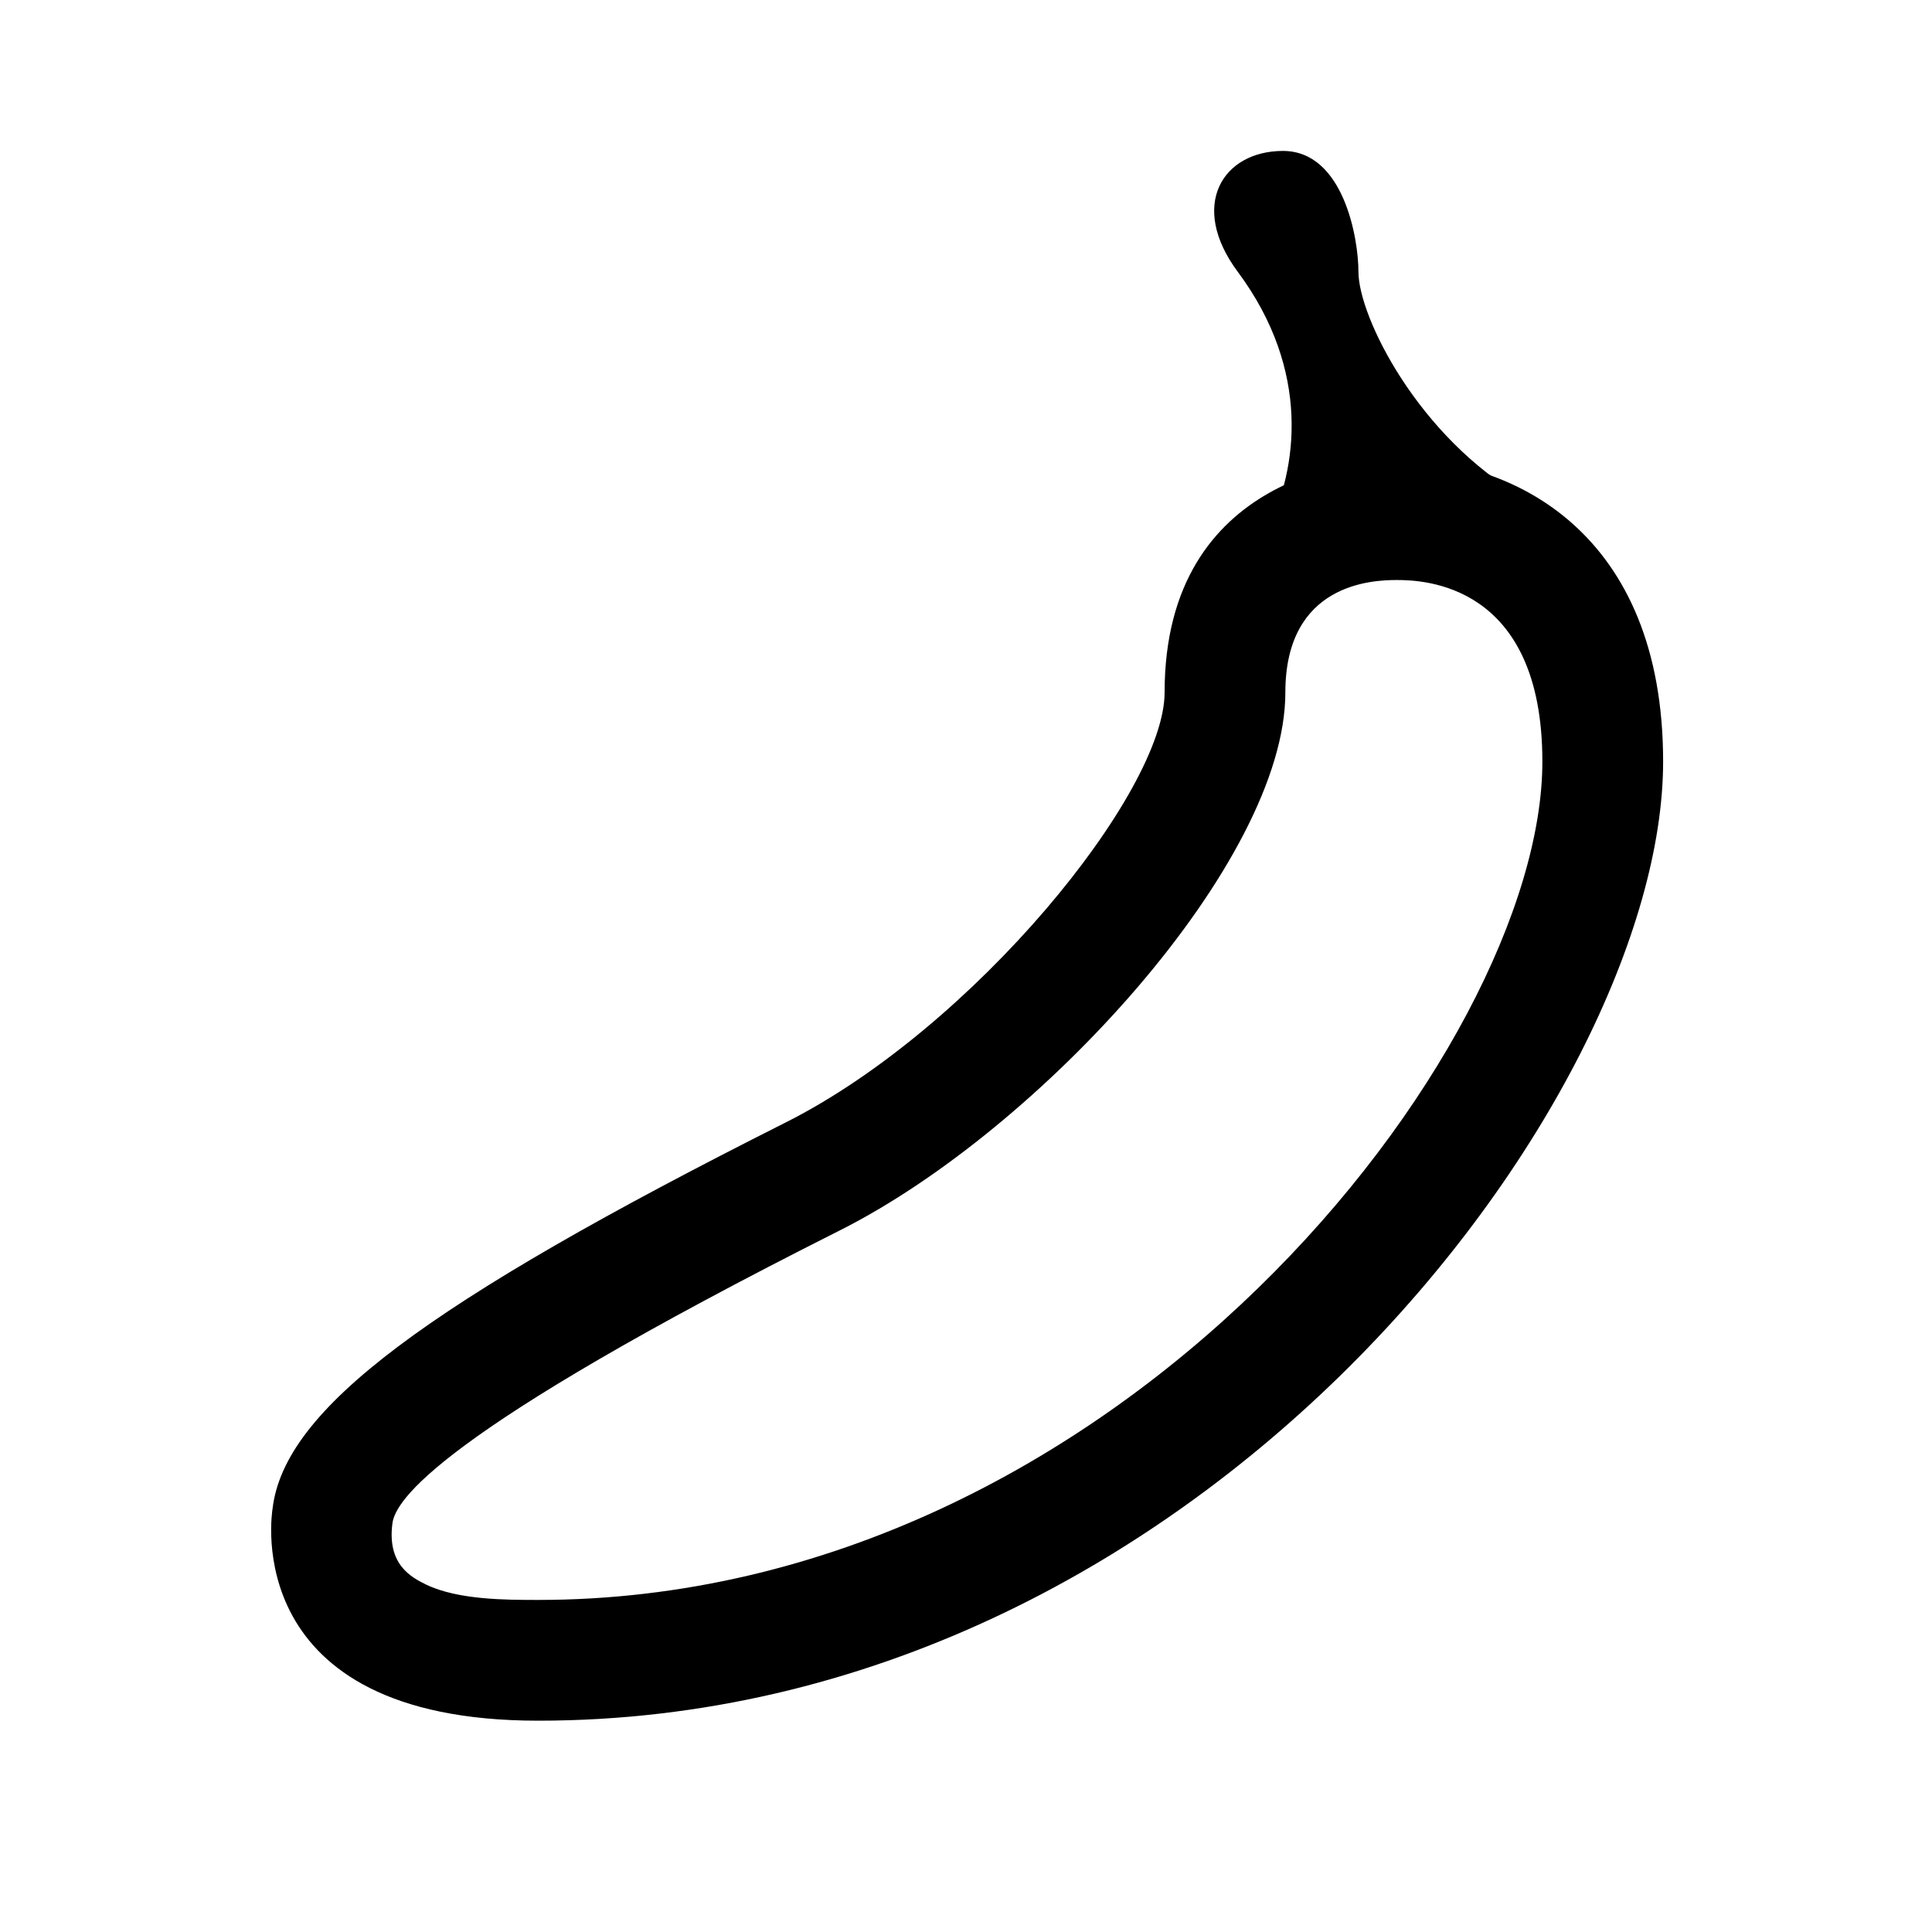 <svg viewBox="0 0 64 64" baseProfile="basic" xmlns="http://www.w3.org/2000/svg"><path d="M45,9c0,1.5,2,5.5,5.5,7.5c-3.5-0.5-8.5,1-8.5,1c0.958-1.941,1.456-5.196-1-8.5c-1.629-2.192-0.5-4,1.5-4S45,7.882,45,9z"></path><path d="M17.826,57c-9.942,0-8.815-6.901-8.797-7.025c0.39-3.283,5.021-6.764,16.998-12.792	c6.227-3.133,12.552-10.928,12.552-14.244c0-7.306,6.628-7.725,7.688-7.725c3.826,0,8.826,2.403,8.826,10.015	C55.093,36.389,39.725,57,17.826,57z M13,50.46c-0.183,1.372,0.627,1.792,1.121,2.034C15.175,53,16.771,53,17.826,53	c19.219,0,33.267-18.265,33.267-27.771c0-5.926-3.973-6.015-4.826-6.015c-0.808,0-3.688,0.11-3.688,3.725	c0,5.597-8.112,14.475-14.753,17.817C14.406,47.51,13.099,49.722,13,50.46z"></path></svg>
